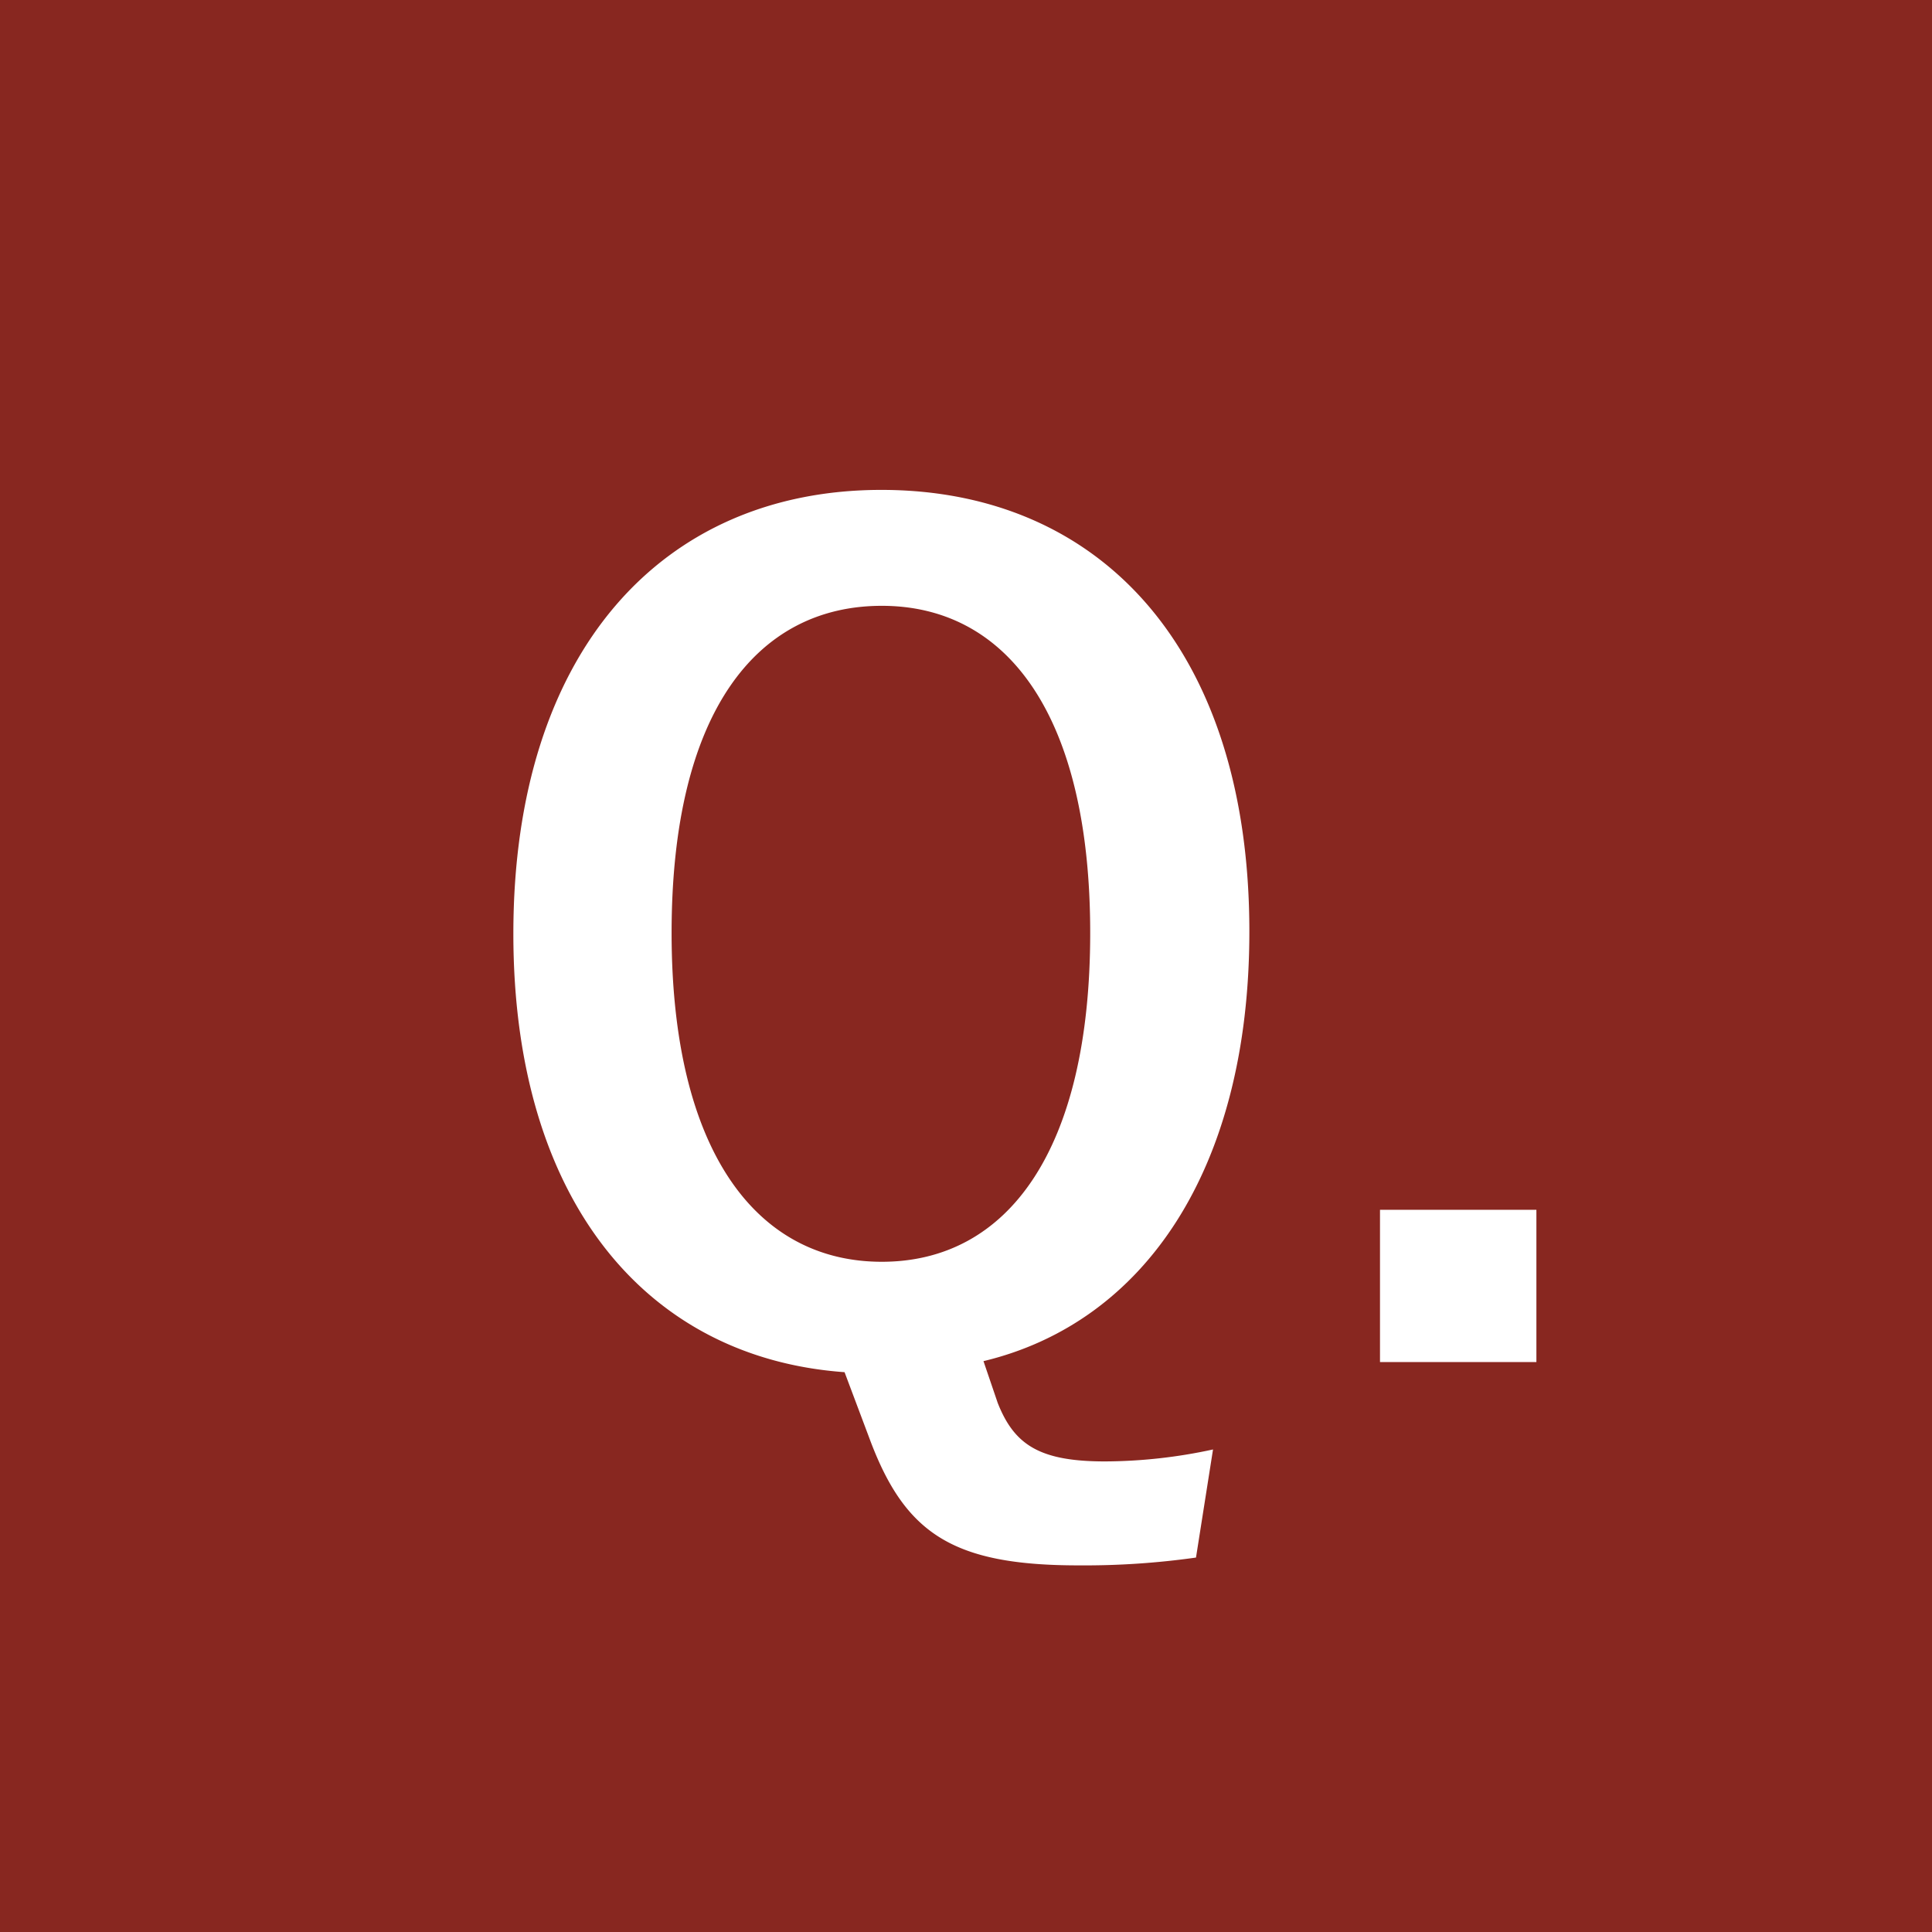 <svg xmlns="http://www.w3.org/2000/svg" width="42" height="42" viewBox="0 0 42 42"><defs><style>.cls-1{fill:#882720;}.cls-2{fill:#fff;}</style></defs><g id="レイヤー_2" data-name="レイヤー 2"><g id="content"><rect class="cls-1" width="42" height="42"/><path class="cls-2" d="M26,33.86a17.33,17.33,0,0,1-2.55.17c-2.76,0-3.79-.7-4.56-2.79l-.53-1.41c-4.32-.31-7.2-3.75-7.2-9.53,0-6.14,3.24-9.65,8-9.65s8,3.46,8,9.6c0,5.16-2.28,8.5-5.78,9.34l.31.91c.36.91.91,1.27,2.33,1.27a11.2,11.2,0,0,0,2.35-.26ZM14.6,20.28c0,4.72,1.83,7.15,4.57,7.15S23.7,25,23.7,20.28s-1.8-7.11-4.53-7.11S14.6,15.5,14.6,20.28Z"/><path class="cls-2" d="M33.4,29.61H30V26.3H33.4Z"/></g></g></svg>